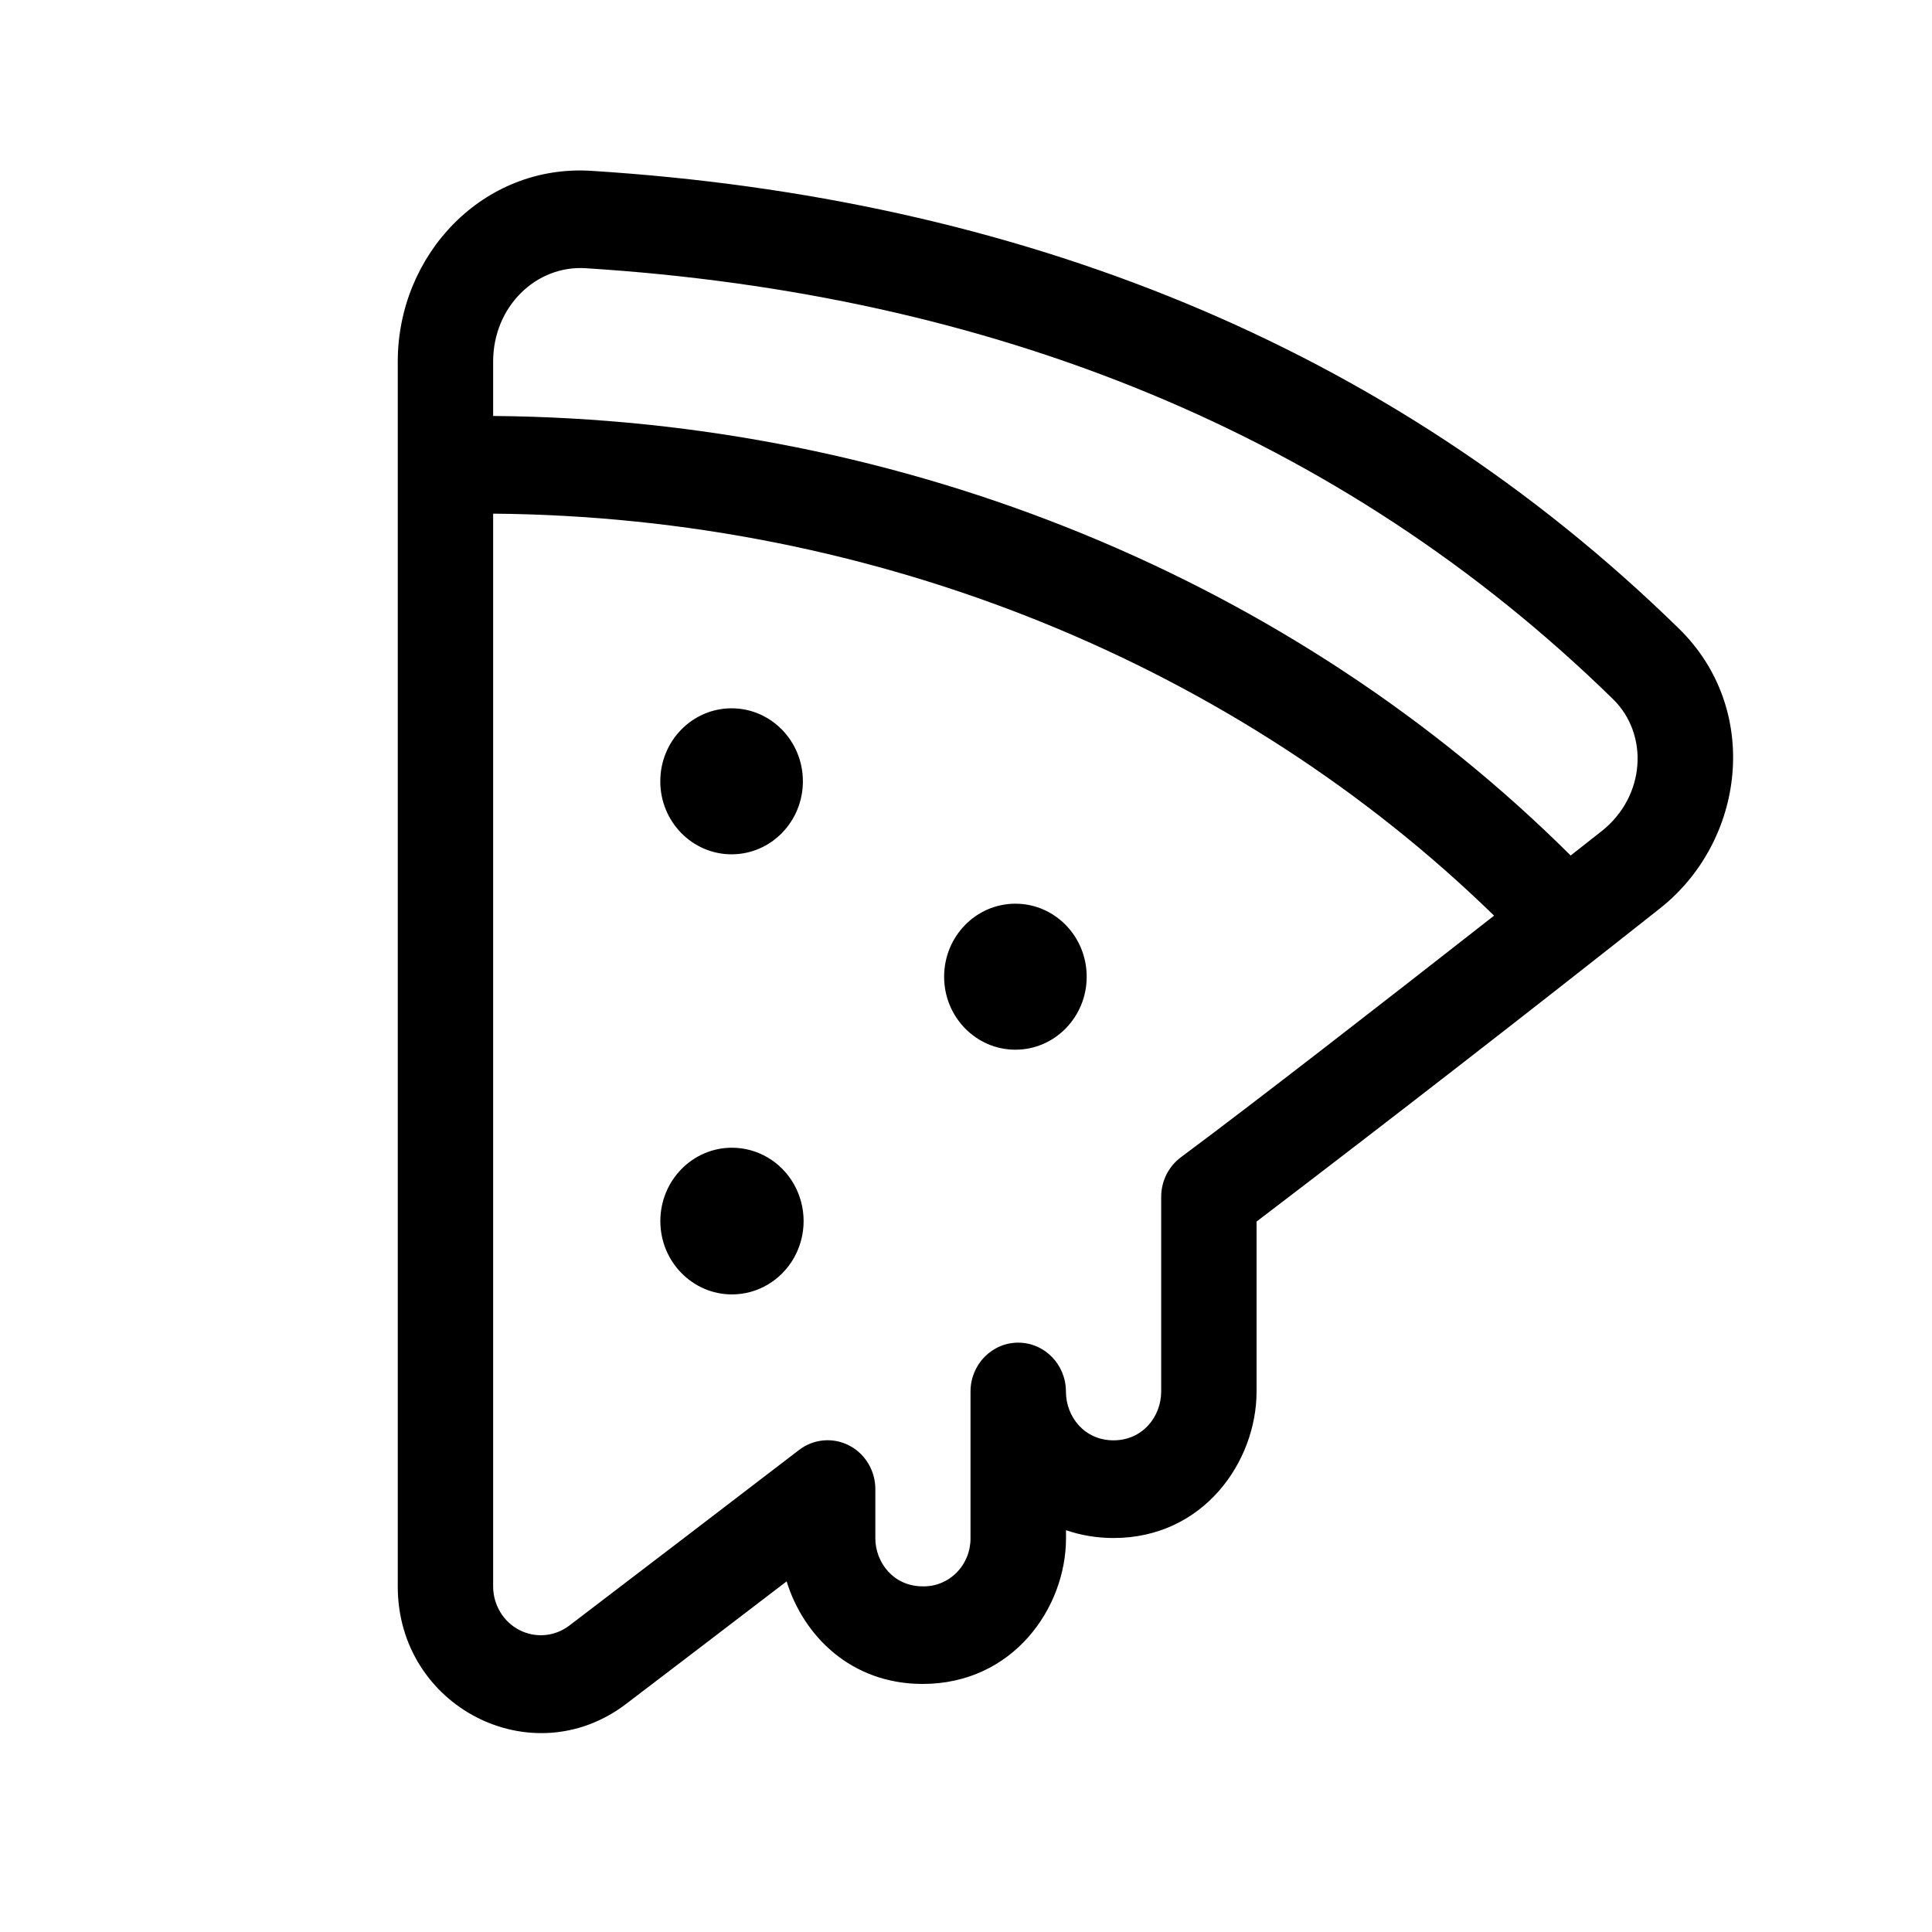 <?xml version="1.0" encoding="UTF-8"?>
<svg width="68px" height="68px" viewBox="0 0 68 68" version="1.1" xmlns="http://www.w3.org/2000/svg" xmlns:xlink="http://www.w3.org/1999/xlink">
    <title>fluent:food-pizza-20-regular</title>
    <defs>
        <filter id="filter-1">
            <feColorMatrix in="SourceGraphic" type="matrix" values="0 0 0 0 0.094 0 0 0 0 0.094 0 0 0 0 0.094 0 0 0 1 0"></feColorMatrix>
        </filter>
    </defs>
    <g id="Page-1" stroke="none" stroke-width="1" fill="none" fill-rule="evenodd">
        <g id="fluent:food-pizza-20-regular" transform="translate(-685, -2816)" filter="url(#filter-1)">
            <g transform="translate(685, 2816)">
                <rect id="ViewBox" x="0" y="0" width="68" height="68"></rect>
                <g id="Group" transform="translate(14, 6)" fill="#000000" fill-rule="nonzero">
                    <path d="M11.75,24.069 C13.136,24.069 14.259,22.919 14.259,21.5 C14.259,20.081 13.136,18.93 11.75,18.93 C10.364,18.93 9.24,20.081 9.24,21.5 C9.24,22.919 10.364,24.069 11.75,24.069 L11.75,24.069 Z M24.248,28.377 C24.248,29.796 23.125,30.946 21.739,30.946 C20.353,30.946 19.23,29.796 19.23,28.377 C19.23,26.958 20.353,25.807 21.739,25.807 C23.125,25.807 24.248,26.958 24.248,28.377 Z M11.763,39.559 C12.664,39.559 13.496,39.067 13.947,38.268 C14.397,37.47 14.397,36.486 13.947,35.687 C13.496,34.888 12.664,34.396 11.763,34.396 C10.371,34.396 9.242,35.552 9.242,36.978 C9.242,38.403 10.371,39.559 11.763,39.559 L11.763,39.559 Z M0,6.723 C0,2.959 3.005,-0.228 6.815,0.013 C21.744,0.955 34.837,6.097 45.093,16.125 C48.003,18.968 47.429,23.612 44.411,25.984 C39.715,29.697 34.987,33.367 30.227,36.995 L30.227,42.976 C30.227,45.441 28.364,48.133 25.192,48.133 C24.584,48.133 24.023,48.03 23.52,47.858 L23.52,48.143 C23.52,50.594 21.653,53.269 18.474,53.269 C15.943,53.269 14.274,51.564 13.687,49.659 C11.847,51.068 9.836,52.602 8.04,53.97 C4.717,56.503 0,54.073 0,49.845 L0,6.723 Z M23.517,42.976 C23.517,43.867 24.171,44.695 25.192,44.695 C26.216,44.695 26.87,43.86 26.87,42.976 L26.87,36.122 C26.871,35.572 27.128,35.056 27.562,34.733 C30.18,32.787 34.639,29.319 38.587,26.228 C29.546,17.418 16.873,12.189 3.357,12.079 L3.357,49.841 C3.359,50.49 3.717,51.082 4.283,51.373 C4.85,51.663 5.527,51.603 6.036,51.216 C8.675,49.202 11.787,46.83 14.123,45.035 C14.632,44.645 15.313,44.582 15.881,44.873 C16.45,45.164 16.809,45.759 16.809,46.41 L16.809,48.143 C16.809,48.992 17.447,49.834 18.474,49.834 C18.919,49.846 19.348,49.672 19.666,49.353 C19.983,49.035 20.161,48.598 20.159,48.143 L20.159,42.976 C20.159,42.027 20.911,41.257 21.838,41.257 C22.765,41.257 23.517,42.027 23.517,42.976 L23.517,42.976 Z M42.363,23.261 C43.924,22.034 44.042,19.848 42.773,18.607 C33.182,9.233 20.885,4.341 6.61,3.44 C4.868,3.33 3.357,4.795 3.357,6.723 L3.357,8.641 C17.883,8.755 31.564,14.441 41.282,24.111 L42.363,23.261 Z" id="Shape"></path>
                </g>
            </g>
        </g>
    </g>
</svg>